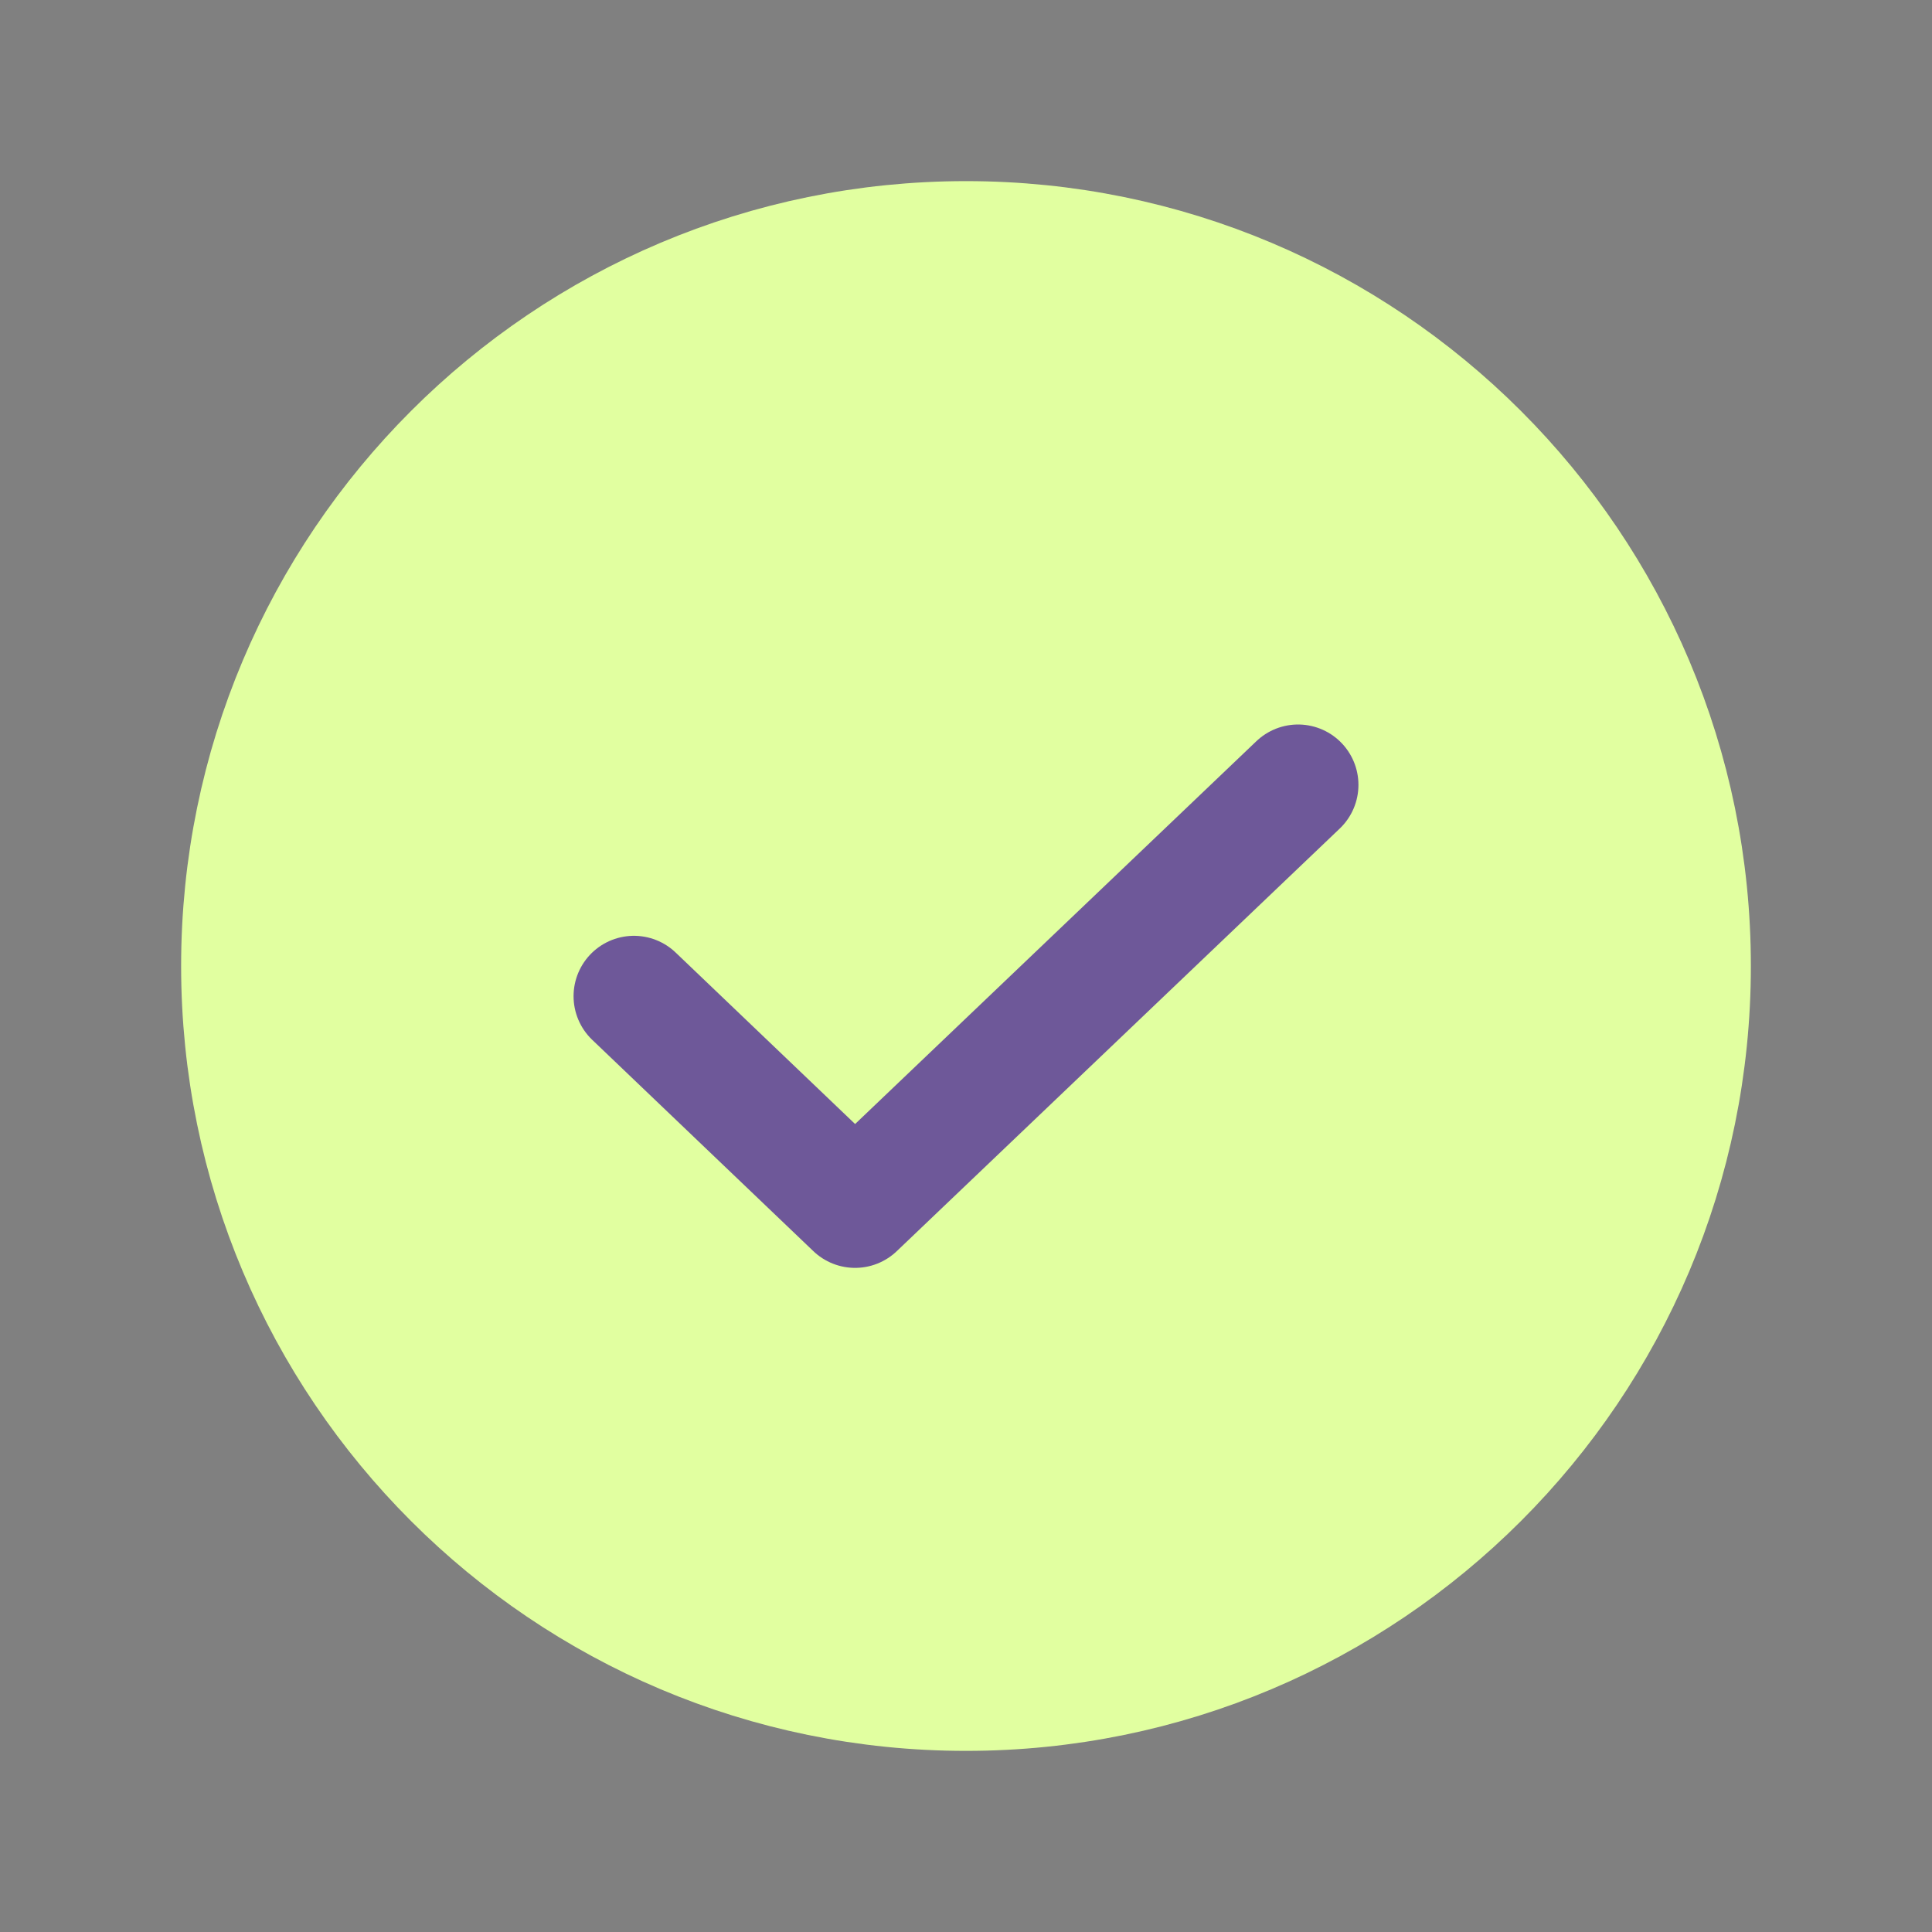 <svg width="24" height="24" viewBox="0 0 24 24" fill="none" xmlns="http://www.w3.org/2000/svg">
<rect x="0" y="0" width="24" height="24" fill="#808080" stroke="none"/>
<g clip-path="url(#clip0_1668_1829)">
<path opacity="0.2" d="M12 21C16.971 21 21 16.971 21 12C21 7.029 16.971 3 12 3C7.029 3 3 7.029 3 12C3 16.971 7.029 21 12 21Z" fill="#071412"/>
<path d="M12 21C16.971 21 21 16.971 21 12C21 7.029 16.971 3 12 3C7.029 3 3 7.029 3 12C3 16.971 7.029 21 12 21Z" fill="#E1FFA0" stroke="#E1FFA0" stroke-width="1.5" stroke-linecap="round" stroke-linejoin="round"/>
<path d="M16.125 9.75L10.622 15L7.875 12.375" stroke="#6e5899
  
  " stroke-width="1.5" stroke-linecap="round" stroke-linejoin="round"/>
</g>
<defs>
<clipPath id="clip0_1668_1829">
<rect width="24" height="24" fill="white"/>
</clipPath>
</defs>
</svg>
